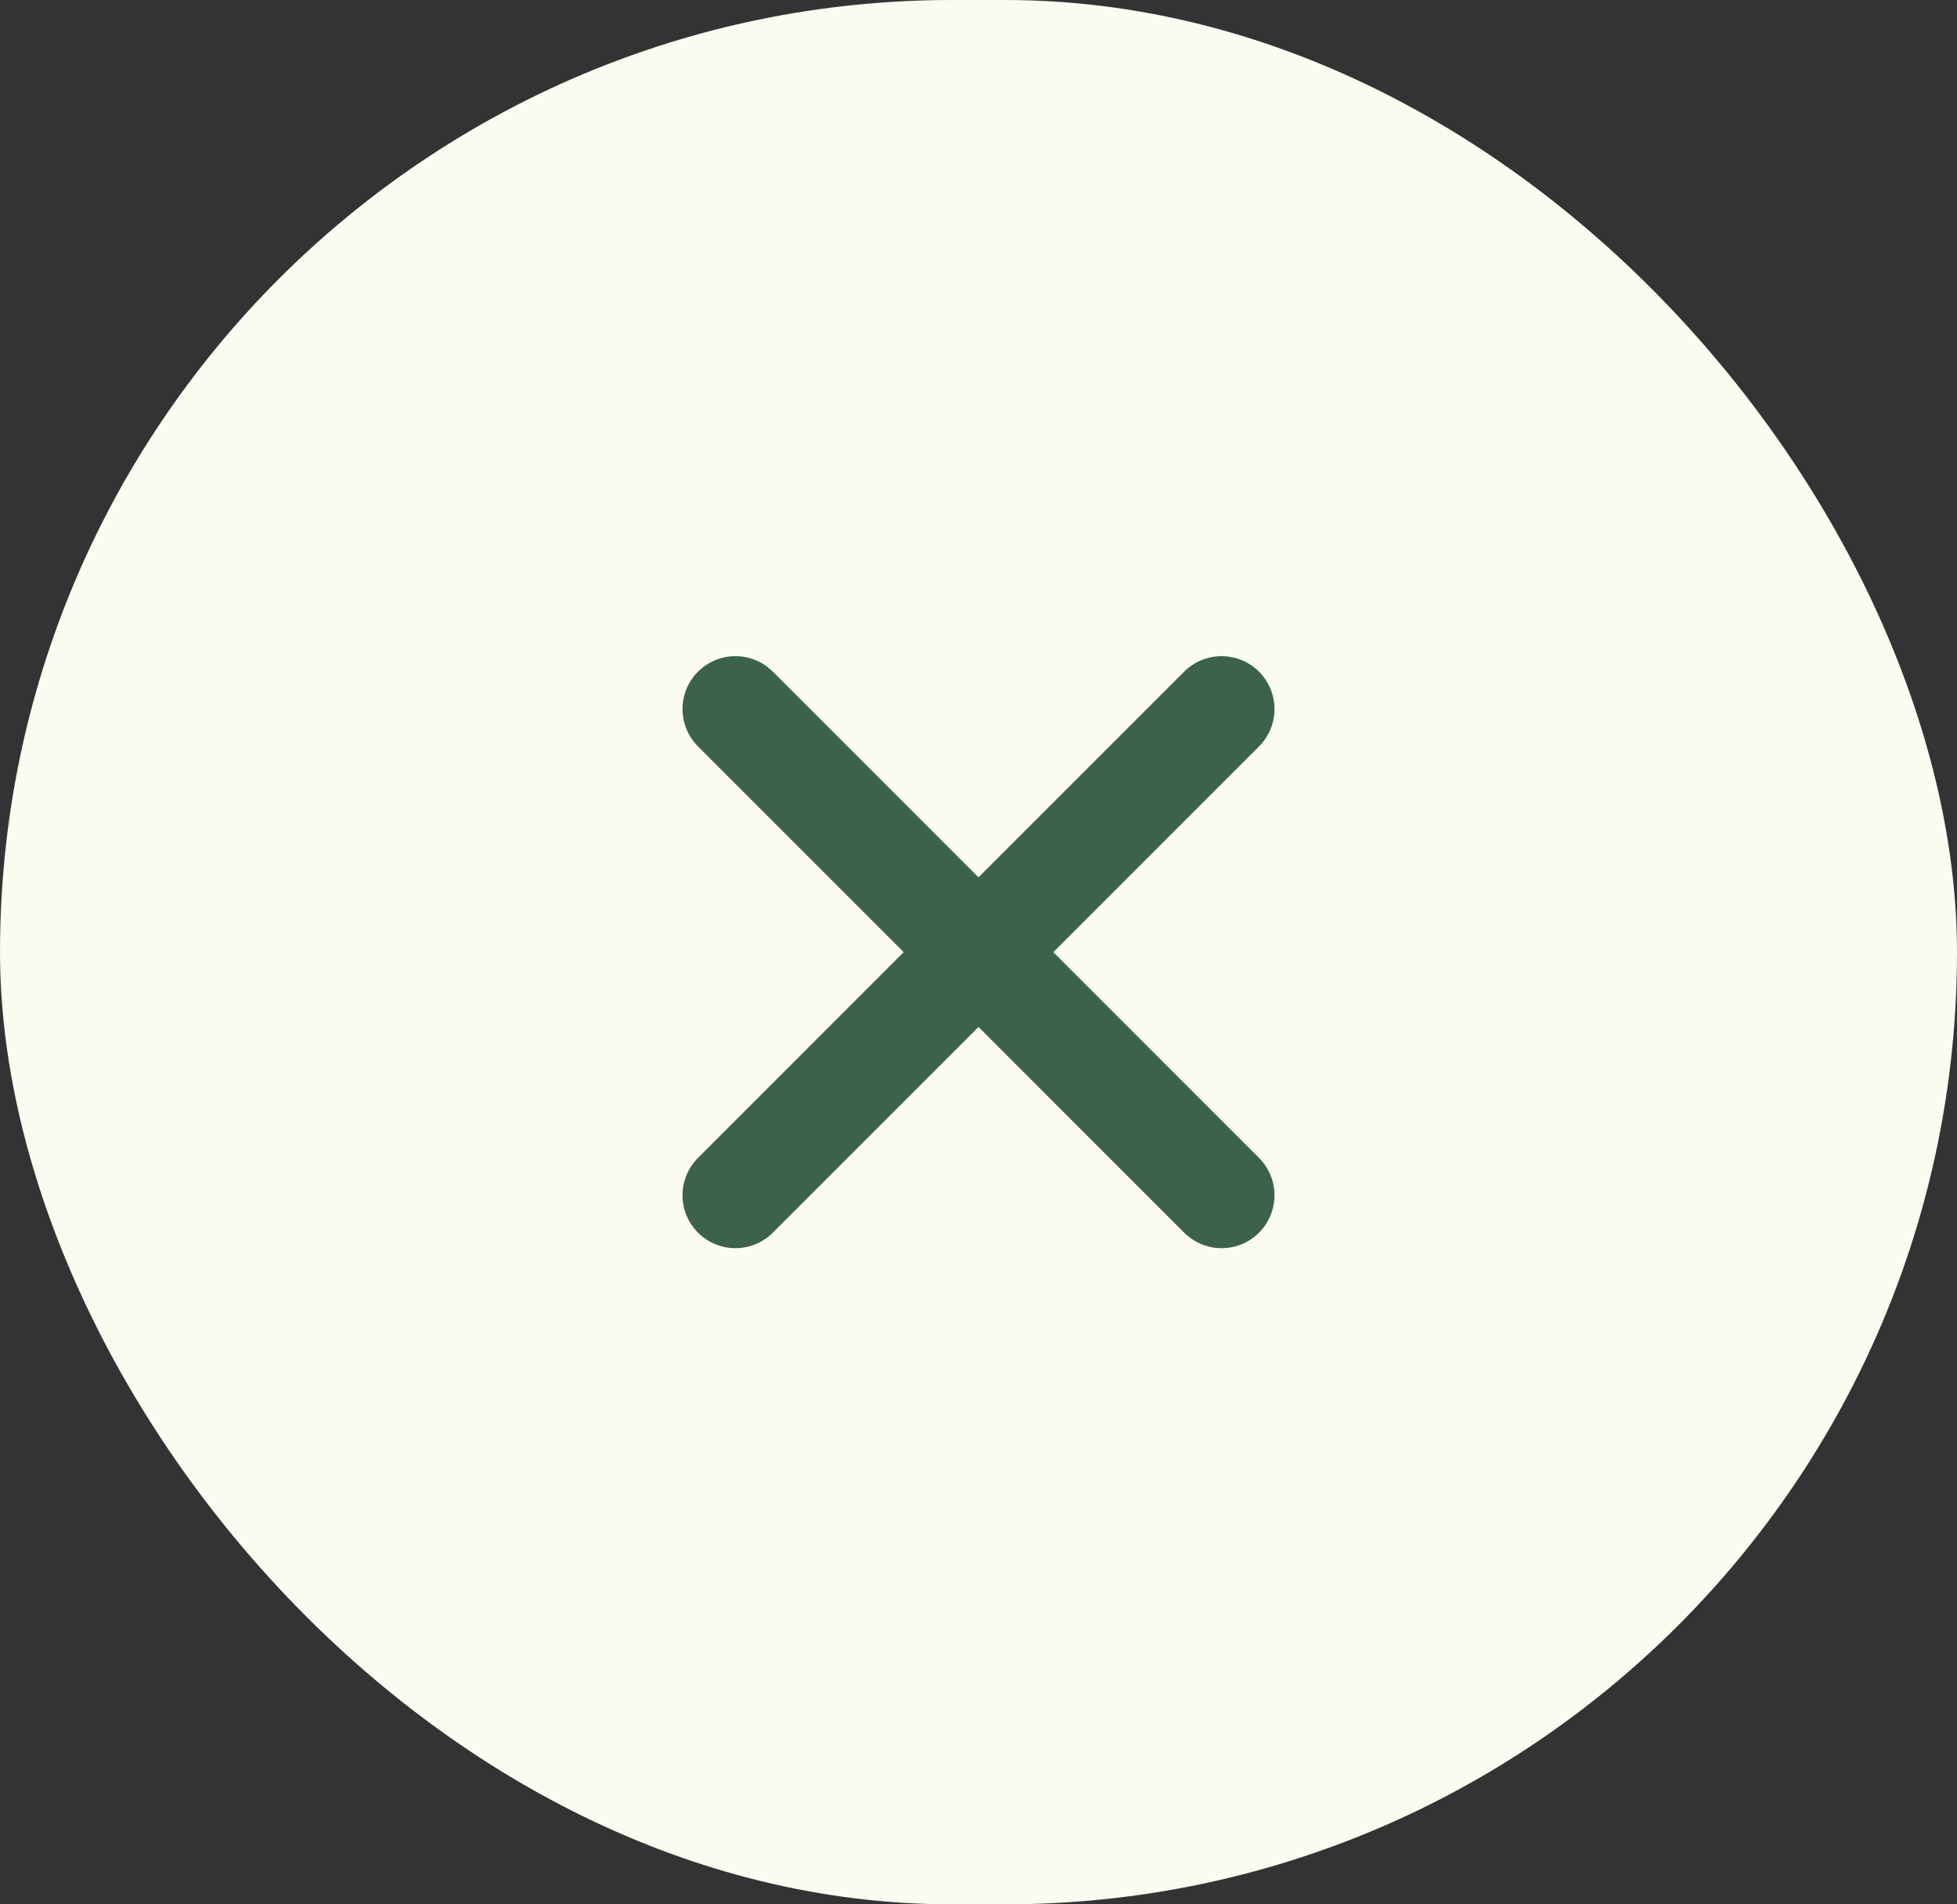 <svg width="37" height="36" viewBox="0 0 37 36" fill="none" xmlns="http://www.w3.org/2000/svg">
<rect x="0" y="0" width="37" height="36" fill="#333333" stroke="none"/>
<rect width="37" height="36" rx="18" fill="#FBFBF1"/>
<g id="icon close">
<path d="M13.904 13.404L23.096 22.596" stroke="#3C624C" stroke-width="2" stroke-linecap="round"/>
<path d="M23.096 13.404L13.904 22.596" stroke="#3C624C" stroke-width="2" stroke-linecap="round"/>
</g>
</svg>
